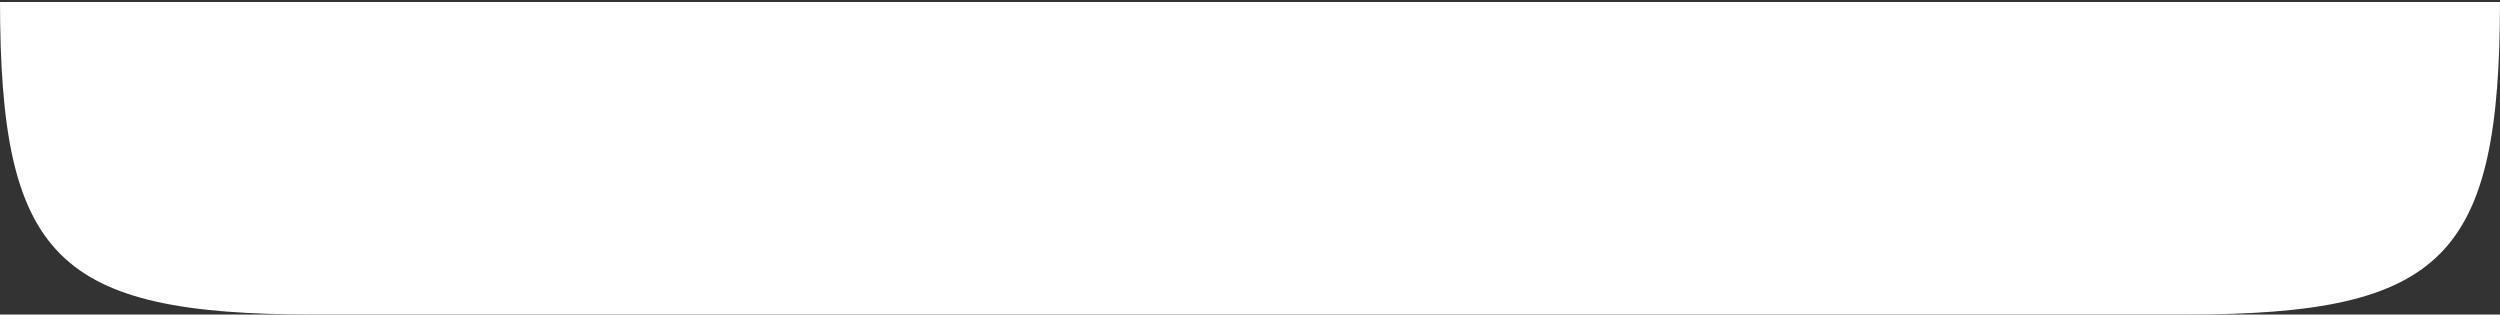 <?xml version="1.0" encoding="UTF-8"?> <svg xmlns="http://www.w3.org/2000/svg" viewBox="0 0 800 100.65"><rect x="0" y="0" width="800" height="100.65" fill="#333333" stroke="none"/> <defs> <style>.cls-1{fill:#fff;fill-rule:evenodd;}</style> </defs> <title>Asset 13</title> <g id="Layer_2" data-name="Layer 2"> <g id="Layer_1-2" data-name="Layer 1"> <path class="cls-1" d="M800,.65H0V0C0,82.65,18,100.65,100.65,100.65h598.7C782,100.65,800,82.65,800,0Z"></path> </g> </g> </svg> 